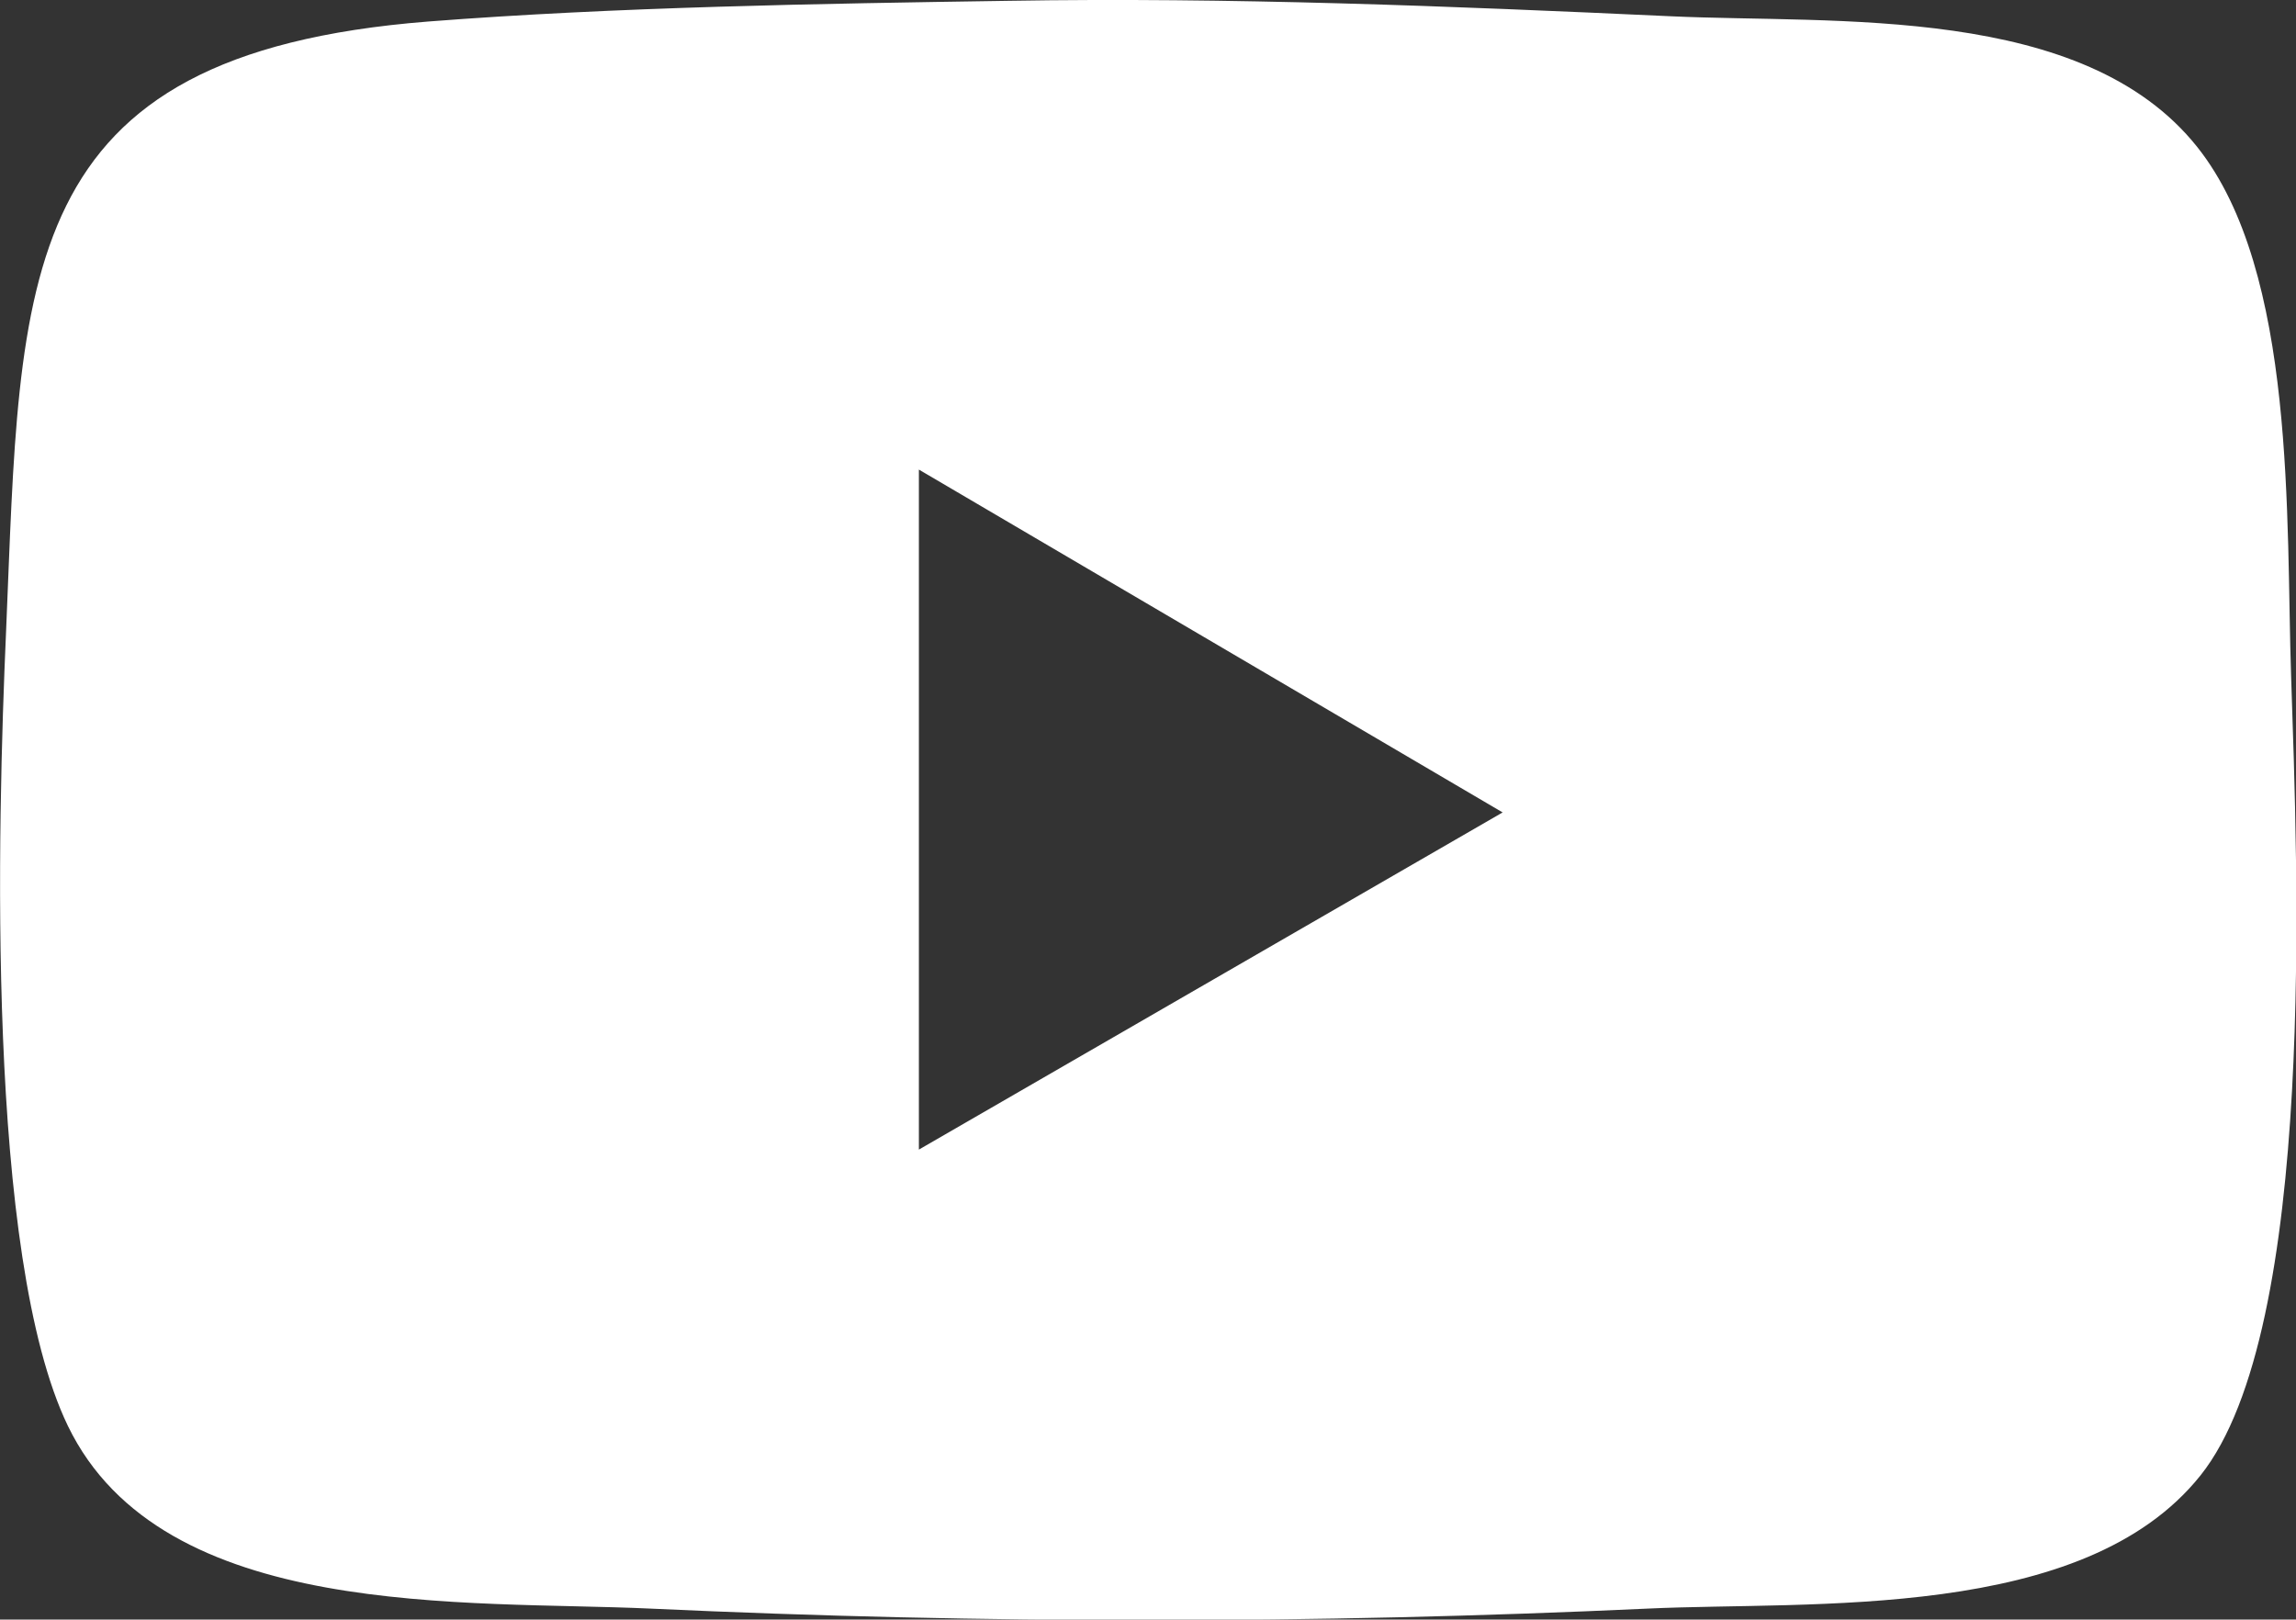 <?xml version="1.0" encoding="UTF-8"?>
<svg id="Calque_2" data-name="Calque 2" xmlns="http://www.w3.org/2000/svg" viewBox="0 0 56.52 39.87">
  <rect x="0" y="0" width="56.52" height="39.87" fill="#333333" stroke="none"/>
  <defs>
    <style>
      .cls-1 {
        fill: #fff;
      }
    </style>
  </defs>
  <g id="Calque_1-2" data-name="Calque 1">
    <path class="cls-1" d="M24.83.02c5.46-.09,10.86.13,16.29.38,4.08.19,10.16-.31,12.97,3.22,2.45,3.08,2.18,9.21,2.31,13.04.15,4.6.65,16.05-2.23,19.66s-9.57,3.09-13.61,3.28c-8.22.38-16.33.38-24.55,0-4.52-.21-12.01.32-14.34-4.5C-.35,30.91-.06,20.31.15,15.53.52,6.8.27,1.34,10.54.53,15.16.17,20.2.09,24.83.02ZM22.62,28.3l14.37-8.3-14.37-8.44v16.74Z"/>
  </g>
</svg>